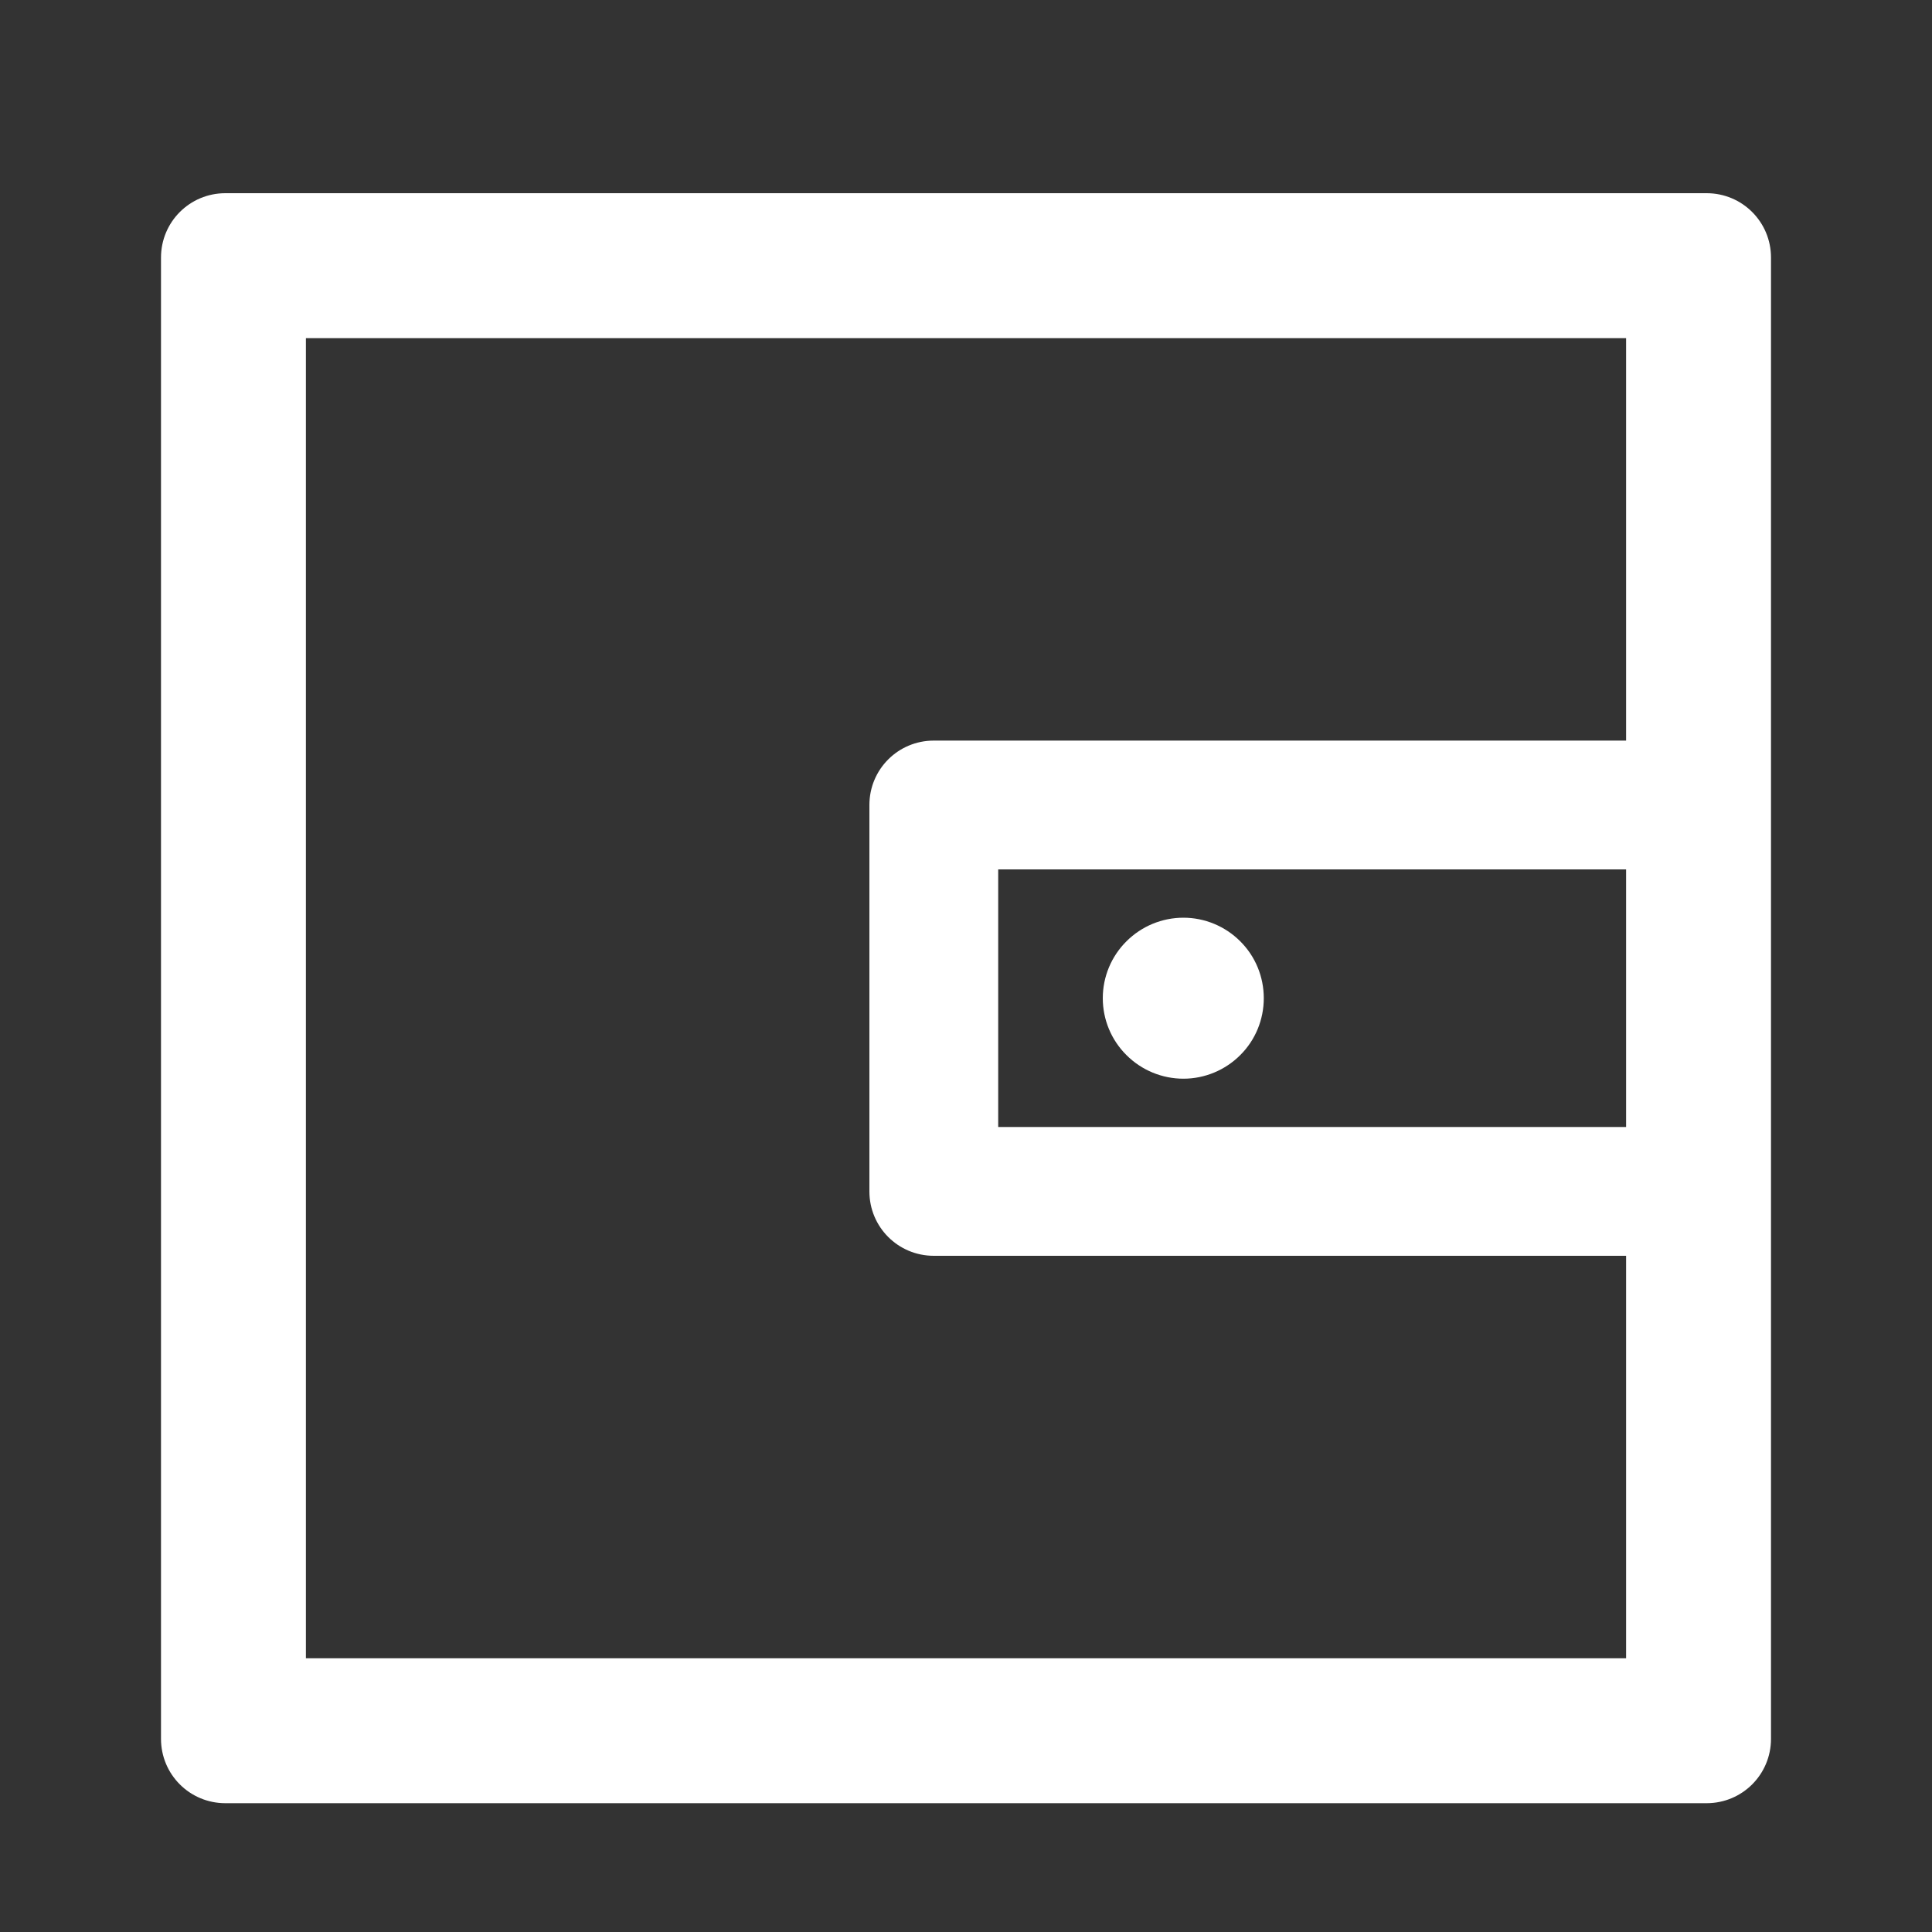 <svg width="15" height="15" viewBox="0 0 15 15" fill="none" xmlns="http://www.w3.org/2000/svg">
<rect x="0" y="0" width="15" height="15" fill="#333333" stroke="none"/>
<g id="Frame">
<path id="Vector" d="M13.25 1.5H1.75C1.473 1.5 1.25 1.723 1.25 2V13.5C1.25 13.777 1.473 14 1.75 14H13.25C13.527 14 13.75 13.777 13.75 13.5V2C13.75 1.723 13.527 1.5 13.25 1.5ZM12.625 8.75H7.75V6.75H12.625V8.75ZM12.625 12.875H2.375V2.625H12.625V5.75H7.25C6.973 5.75 6.75 5.973 6.75 6.25V9.25C6.75 9.527 6.973 9.75 7.25 9.75H12.625V12.875ZM8.562 7.75C8.562 7.916 8.628 8.075 8.746 8.192C8.863 8.309 9.022 8.375 9.188 8.375C9.353 8.375 9.512 8.309 9.629 8.192C9.747 8.075 9.812 7.916 9.812 7.75C9.812 7.584 9.747 7.425 9.629 7.308C9.512 7.191 9.353 7.125 9.188 7.125C9.022 7.125 8.863 7.191 8.746 7.308C8.628 7.425 8.562 7.584 8.562 7.75Z" fill="white"/>
</g>
</svg>
